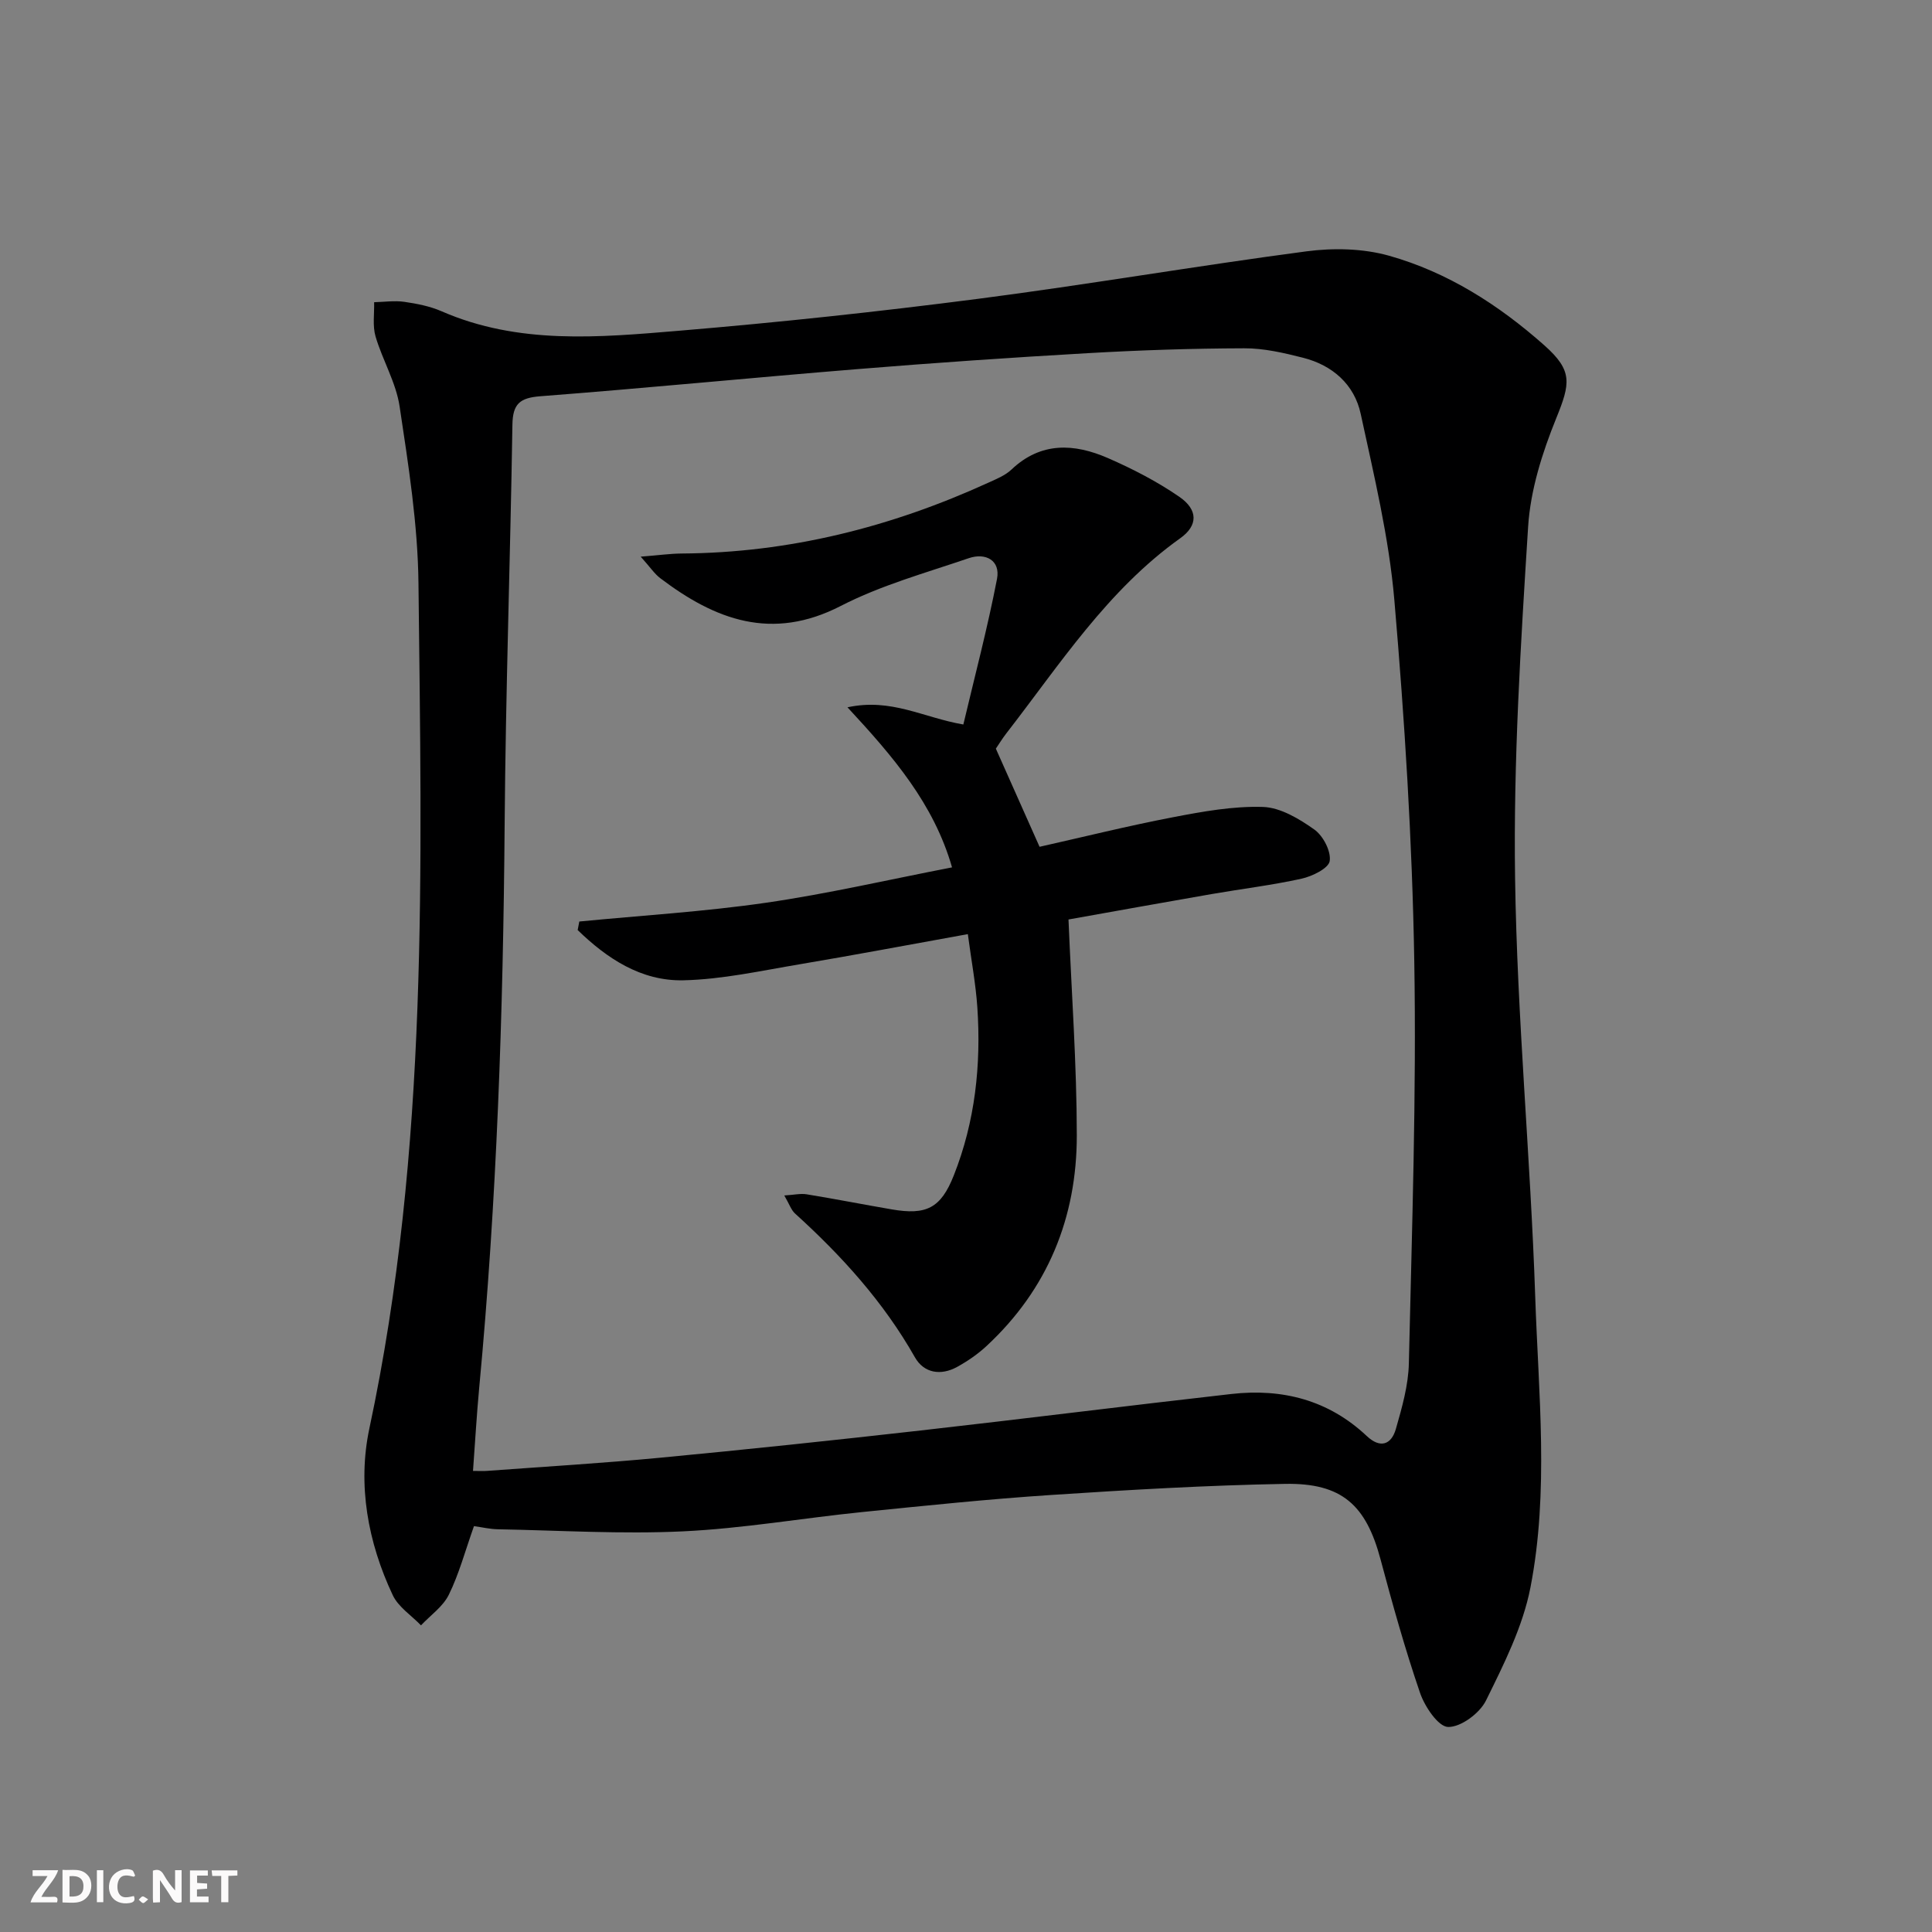 <svg enable-background="new 0 0 400 400" viewBox="0 0 400 400" xmlns="http://www.w3.org/2000/svg"><rect x="0" y="0" width="400" height="400" fill="#808080" stroke="none"/><g fill="#fbfafa"><path d="m37.59 393.81c-.92.31-1.52.05-2-.78-.7-1.2-1.52-2.34-2.47-3.78v4.59c-.55.03-.95.05-1.41.07-.03-.37-.06-.64-.06-.91 0-1.91 0-3.81 0-5.7 1.13-.41 1.77-.03 2.29.91.62 1.11 1.38 2.14 2.31 3.19v-4.2h1.35v6.61z"/><path d="m12.94 393.88v-6.75c1.9.19 3.93-.54 5.37 1.29.8 1.01.78 2.88.03 3.97-1.37 1.97-3.4 1.51-5.4 1.49m1.45-1.22c2.04.12 2.92-.58 2.89-2.21-.03-1.51-.98-2.19-2.89-2z"/><path d="m11.81 393.87h-5.49c.68-2.18 2.47-3.48 3.51-5.45h-3.08v-1.21h5.29c-.71 2.13-2.44 3.48-3.47 5.51.86 0 1.63.04 2.39-.01.79-.05 1.14.21.85 1.16"/><path d="m39.33 393.86v-6.61h3.7v1.07h-2.22v1.52c.68.04 1.34.09 2.07.13v1.07c-.72.05-1.38.09-2.1.14v1.48h2.4v1.19h-3.85z"/><path d="m27.71 388.56c-1.15-.3-2.46-.61-3.1.64-.37.73-.41 1.93-.06 2.67.63 1.35 1.99.93 3.17.68.35.94-.01 1.32-.93 1.46-1.62.25-3.05-.27-3.76-1.48-.73-1.25-.6-3.03.31-4.17.88-1.11 2.71-1.7 4-1.16.32.13.44.74.65 1.12-.1.08-.19.16-.28.24"/><path d="m49.15 387.24v1.07c-.59.02-1.17.05-1.87.08v5.44h-1.48v-5.44h-1.85c-.05-.4-.08-.73-.13-1.15z"/><path d="m20.06 387.21h1.33v6.62h-1.33z"/><path d="m30.68 393.25c-.49.38-.8.79-1.05.76-.32-.05-.6-.45-.9-.7.26-.24.51-.64.8-.67.29-.04.62.3 1.15.61"/></g><path d="m98.13 315.97c-1.85 5.22-3.1 9.92-5.2 14.19-1.21 2.47-3.8 4.26-5.77 6.35-1.99-2.06-4.68-3.79-5.84-6.24-5.17-10.96-7.33-22.88-4.84-34.55 12.34-57.83 10.8-116.41 10.16-174.93-.13-12.22-2.08-24.48-3.9-36.61-.74-4.98-3.55-9.62-4.99-14.53-.64-2.2-.23-4.71-.29-7.08 2.08-.05 4.2-.37 6.24-.08 2.61.38 5.3.9 7.71 1.95 15.94 6.96 32.63 5.42 49.15 4.04 20.69-1.73 41.35-3.95 61.93-6.61 22.7-2.94 45.28-6.83 67.98-9.83 5.59-.74 11.72-.61 17.1.9 12.16 3.42 22.74 10.19 32.16 18.55 5.94 5.27 5.4 7.88 2.46 15.13-2.89 7.13-5.33 14.85-5.81 22.45-1.53 24.21-3.06 48.51-2.7 72.74.42 28.9 3.2 57.76 4.17 86.66.67 20.07 2.88 40.31-.99 60.21-1.58 8.11-5.5 15.88-9.2 23.39-1.3 2.64-5.19 5.53-7.84 5.48-2.04-.04-4.85-4.22-5.82-7.07-3.11-9.08-5.7-18.36-8.18-27.65-2.99-11.2-7.97-15.82-19.75-15.61-16.12.29-32.24 1.23-48.33 2.29-13.09.86-26.15 2.22-39.2 3.54-12.39 1.26-24.72 3.41-37.14 4-12.72.6-25.5-.19-38.26-.43-1.65-.02-3.27-.41-5.01-.65zm-.2-11.43c1.36 0 2.16.05 2.94-.01 11.93-.88 23.87-1.59 35.77-2.72 18.02-1.71 36.03-3.62 54.02-5.65 21.44-2.42 42.85-5.13 64.29-7.55 10.54-1.19 20.1 1.24 28.03 8.71 2.76 2.6 5.07 1.83 6.02-1.47 1.27-4.44 2.59-9.04 2.69-13.6.63-27.76 1.59-55.53 1.12-83.28-.42-24.92-1.99-49.85-4.12-74.68-1.11-12.98-4.21-25.82-6.97-38.6-1.31-6.09-5.83-10.07-11.93-11.62-3.98-1.01-8.13-1.98-12.2-1.96-10.81.03-21.62.39-32.41 1.01-15.93.91-31.86 2.01-47.77 3.31-21.86 1.78-43.69 3.93-65.56 5.61-4.23.33-5.69 1.58-5.76 5.88-.43 27.61-1.4 55.22-1.61 82.83-.3 38.94-1.61 77.82-5.27 116.61-.52 5.57-.84 11.17-1.28 17.18z" fill="#000001"/><path d="m200.38 193.4c-12.03 2.17-23.39 4.32-34.8 6.24-8 1.34-16.04 3.14-24.1 3.32-8.77.19-15.83-4.54-21.88-10.4.11-.59.23-1.18.34-1.77 12.87-1.25 25.82-2.03 38.6-3.88s25.4-4.78 38.57-7.33c-3.8-13.21-12.2-22.95-21.65-33.14 9.09-1.96 15.63 2.12 23.99 3.56 2.36-9.98 5.01-19.99 6.97-30.14.74-3.84-2.35-5.48-5.83-4.3-8.93 3.05-18.18 5.6-26.51 9.89-14.25 7.34-25.99 2.9-37.38-5.74-1.21-.92-2.09-2.28-4.05-4.46 3.72-.29 6.1-.63 8.47-.65 22.28-.14 43.36-5.46 63.54-14.68 1.66-.76 3.46-1.48 4.75-2.7 6.11-5.8 13-5.41 19.95-2.39 5.14 2.24 10.21 4.86 14.81 8.03 3.92 2.7 3.86 5.96.21 8.56-15.1 10.76-24.95 26.14-36.04 40.43-.9 1.17-1.67 2.44-2.16 3.15 3.01 6.75 5.83 13.08 9.05 20.32 8.96-2.01 18.24-4.32 27.62-6.12 6.14-1.18 12.45-2.33 18.64-2.13 3.62.12 7.49 2.45 10.62 4.67 1.82 1.29 3.5 4.49 3.19 6.53-.23 1.51-3.61 3.16-5.82 3.65-6.15 1.36-12.43 2.11-18.64 3.19-10.1 1.75-20.18 3.58-29.62 5.26.63 15.25 1.71 29.98 1.72 44.71.01 17.01-6.03 31.85-18.69 43.6-1.81 1.68-3.9 3.12-6.06 4.31-3.39 1.88-6.9 1.32-8.77-1.98-6.49-11.45-15.14-20.99-24.81-29.76-.8-.72-1.17-1.91-2.23-3.74 1.99-.12 3.36-.45 4.64-.24 5.88.96 11.73 2.11 17.6 3.12 7.14 1.23 10.16-.21 12.86-7.05 4.41-11.15 5.67-22.85 4.87-34.75-.33-4.88-1.25-9.75-1.97-15.19z" fill="#000001"/></svg>